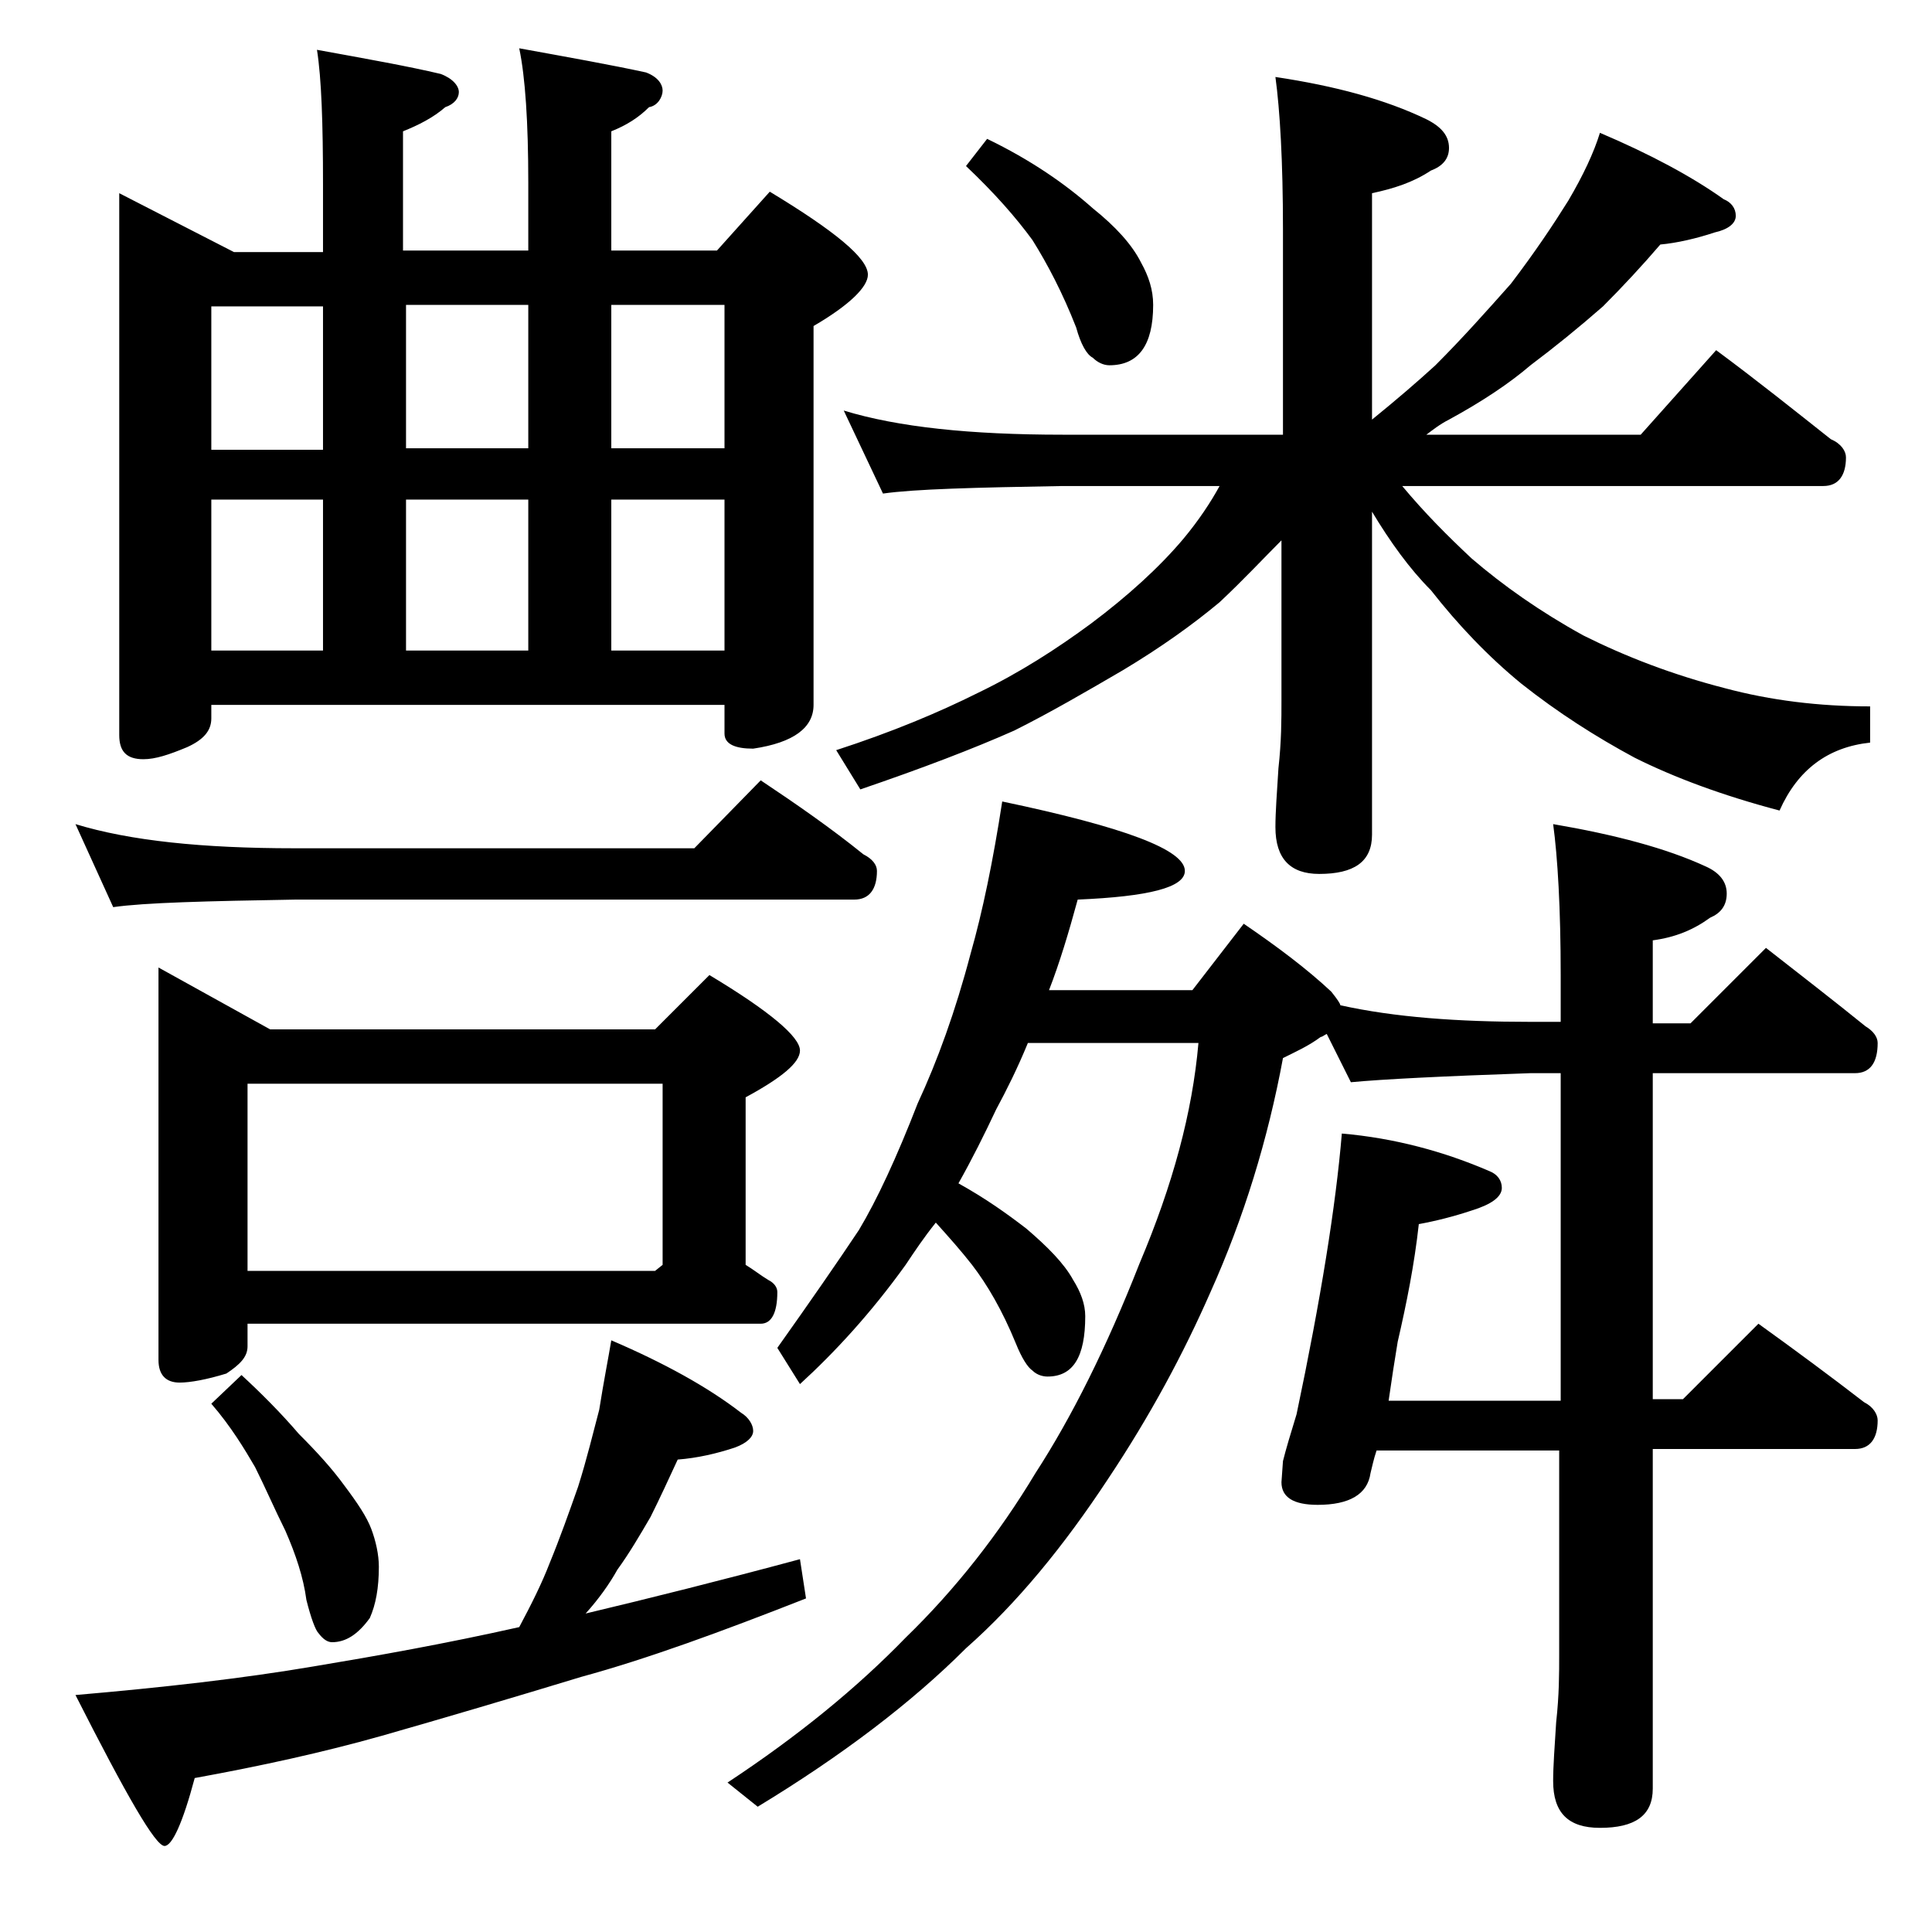 <?xml version="1.0" encoding="utf-8"?>
<!-- Generator: Adobe Illustrator 18.0.0, SVG Export Plug-In . SVG Version: 6.00 Build 0)  -->
<!DOCTYPE svg PUBLIC "-//W3C//DTD SVG 1.1//EN" "http://www.w3.org/Graphics/SVG/1.1/DTD/svg11.dtd">
<svg version="1.1" id="Layer_1" xmlns="http://www.w3.org/2000/svg" xmlns:xlink="http://www.w3.org/1999/xlink" x="0px" y="0px"
	 viewBox="0 0 128 128" enable-background="new 0 0 128 128" xml:space="preserve">
<path d="M5,54.6c3.6,1.1,8.4,1.6,14.5,1.6H46l4.4-4.5c2.4,1.6,4.7,3.2,6.8,4.9c0.6,0.3,0.9,0.7,0.9,1.1c0,1.2-0.5,1.9-1.5,1.9h-37
	c-5.9,0.1-10,0.2-12.1,0.5L5,54.6z M40.5,88.8c3.5,1.5,6.4,3.1,8.6,4.8c0.5,0.3,0.8,0.8,0.8,1.2c0,0.4-0.4,0.8-1.2,1.1
	c-1.2,0.4-2.5,0.7-3.8,0.8c-0.6,1.3-1.2,2.6-1.8,3.8c-0.7,1.2-1.4,2.4-2.2,3.5c-0.5,0.9-1.2,1.9-2.1,2.9c4.2-1,9-2.2,14.2-3.6
	l0.4,2.6c-5.6,2.2-10.5,4-14.9,5.2c-4.6,1.4-9,2.7-13.2,3.9c-3.9,1.1-8,2-12.4,2.8c-0.8,3-1.5,4.5-2,4.5c-0.6,0-2.5-3.3-5.9-10
	c5.8-0.5,11.1-1.1,15.8-1.9c4.2-0.7,8.7-1.5,13.6-2.6c0.8-1.5,1.5-2.9,2-4.2c0.7-1.7,1.3-3.4,1.9-5.1c0.6-1.9,1-3.6,1.4-5.1
	C40,91.5,40.3,90,40.5,88.8z M7.9,12.8l7.6,3.9h5.9v-4.5c0-4-0.1-7-0.4-8.9c3.3,0.6,6.1,1.1,8.2,1.6c0.8,0.3,1.2,0.8,1.2,1.2
	s-0.3,0.8-0.9,1c-0.8,0.7-1.8,1.2-2.8,1.6v7.9H35v-4.5c0-4-0.2-7-0.6-8.9c3.3,0.6,6.1,1.1,8.4,1.6c0.8,0.3,1.1,0.8,1.1,1.2
	S43.6,7,43,7.1c-0.7,0.7-1.5,1.2-2.5,1.6v7.9h7l3.5-3.9c4.3,2.6,6.5,4.4,6.5,5.5c0,0.8-1.2,2-3.6,3.4v25.1c0,1.5-1.3,2.5-4,2.9
	c-1.2,0-1.9-0.3-1.9-1v-1.9H14v0.9c0,0.8-0.5,1.4-1.6,1.9c-1.2,0.5-2.1,0.8-2.9,0.8c-1.1,0-1.6-0.5-1.6-1.6V12.8z M10.5,64.1
	l7.4,4.1h25.5l3.6-3.6c4,2.4,6,4.1,6,5c0,0.8-1.2,1.8-3.6,3.1v11.1c0.5,0.3,1,0.7,1.5,1c0.4,0.2,0.6,0.5,0.6,0.8
	c0,1.4-0.4,2.1-1.1,2.1h-34v1.5c0,0.7-0.5,1.2-1.4,1.8c-1.3,0.4-2.4,0.6-3.1,0.6c-0.9,0-1.4-0.5-1.4-1.5V64.1z M14,29.8h7.4v-9.5H14
	V29.8z M14,43.1h7.4v-10H14V43.1z M16,91.1c1.3,1.2,2.6,2.5,3.8,3.9c1.2,1.2,2.2,2.3,3,3.4c0.9,1.2,1.5,2.1,1.8,2.9
	c0.3,0.8,0.5,1.7,0.5,2.5c0,1.4-0.2,2.5-0.6,3.4c-0.8,1.1-1.6,1.6-2.5,1.6c-0.3,0-0.6-0.2-0.9-0.6c-0.2-0.2-0.5-1-0.8-2.2
	c-0.2-1.5-0.7-3-1.4-4.6c-0.7-1.4-1.3-2.8-2-4.2c-0.7-1.2-1.6-2.7-2.9-4.2L16,91.1z M16.4,84.2h27l0.5-0.4V71.8H16.4V84.2z
	 M26.9,20.2v9.5H35v-9.5H26.9z M26.9,33.1v10H35v-10H26.9z M40.5,20.2v9.5H48v-9.5H40.5z M40.5,33.1v10H48v-10H40.5z M66.4,53.1
	c8.1,1.7,12.1,3.2,12.1,4.6c0,1.1-2.4,1.7-7.1,1.9c-0.6,2.2-1.2,4.2-1.9,6H79l3.4-4.4c2.2,1.5,4.2,3,5.8,4.5
	c0.4,0.5,0.6,0.8,0.6,0.9c3.6,0.8,7.8,1.1,12.6,1.1h2v-3.1c0-4.4-0.2-7.8-0.5-10c4.1,0.7,7.5,1.6,10.1,2.8c0.9,0.4,1.4,1,1.4,1.8
	s-0.4,1.3-1.1,1.6c-1.1,0.8-2.3,1.3-3.8,1.5v5.5h2.5l5-5c2.3,1.8,4.5,3.5,6.6,5.2c0.5,0.3,0.8,0.7,0.8,1.1c0,1.3-0.5,2-1.5,2h-13.4
	v21.6h2l5-5c2.5,1.8,4.8,3.5,7,5.2c0.6,0.3,0.9,0.8,0.9,1.2c0,1.2-0.5,1.9-1.5,1.9h-13.4v22.5c0,1.8-1.2,2.6-3.5,2.6
	c-2.1,0-3.1-1-3.1-3.1c0-1,0.1-2.3,0.2-3.9c0.2-1.8,0.2-3.2,0.2-4.5V96.1H91.2c-0.2,0.6-0.3,1.1-0.4,1.5c-0.2,1.4-1.4,2.1-3.5,2.1
	c-1.6,0-2.4-0.5-2.4-1.5l0.1-1.4c0.2-0.8,0.5-1.8,0.9-3.1c1.6-7.6,2.6-13.8,3-18.6c3.5,0.3,6.8,1.2,9.8,2.5c0.5,0.2,0.8,0.6,0.8,1.1
	c0,0.6-0.7,1.1-2,1.5c-1.2,0.4-2.4,0.7-3.5,0.9c-0.3,2.7-0.8,5.2-1.4,7.8c-0.2,1.2-0.4,2.5-0.6,3.9h11.4V71.1h-2
	c-5.8,0.2-9.8,0.4-11.9,0.6l-1.6-3.2c-0.2,0.1-0.3,0.2-0.4,0.2c-0.8,0.6-1.7,1-2.5,1.4c-1,5.4-2.6,10.6-4.8,15.5
	c-1.8,4.1-4,8.2-6.8,12.4c-2.9,4.4-6,8.2-9.4,11.2c-3.6,3.6-8.2,7.1-13.8,10.5l-2-1.6c4.7-3.1,8.6-6.3,11.8-9.6
	c3.3-3.2,6.2-6.9,8.6-10.9c2.4-3.7,4.7-8.3,6.9-13.9c2.2-5.2,3.5-10,3.9-14.6H68.1c-0.7,1.7-1.4,3.1-2.1,4.4
	c-0.8,1.7-1.6,3.3-2.5,4.9c1.8,1,3.2,2,4.5,3c1.4,1.2,2.5,2.3,3.1,3.4c0.5,0.8,0.8,1.6,0.8,2.4c0,2.7-0.8,4-2.5,4
	c-0.3,0-0.7-0.1-1-0.4c-0.3-0.2-0.7-0.8-1.1-1.8c-0.9-2.2-1.9-3.9-2.9-5.2c-0.7-0.9-1.5-1.8-2.4-2.8c-0.8,1-1.4,1.9-2,2.8
	c-2.3,3.2-4.7,5.8-7,7.9l-1.5-2.4c2.2-3.1,4-5.7,5.4-7.8c1.2-2,2.5-4.8,3.9-8.4c1.3-2.8,2.5-6.1,3.5-9.9
	C65.1,60.4,65.8,57,66.4,53.1z M106,8.8c3.3,1.4,6.1,2.9,8.2,4.4c0.5,0.2,0.8,0.6,0.8,1.1s-0.5,0.9-1.4,1.1
	c-1.2,0.4-2.5,0.7-3.6,0.8c-1.2,1.4-2.5,2.8-3.8,4.1c-1.6,1.4-3.2,2.7-4.8,3.9c-1.4,1.2-3.2,2.4-5.4,3.6c-0.6,0.3-1.1,0.7-1.5,1
	h14.2l5-5.6c2.7,2,5.2,4,7.6,5.9c0.7,0.3,1,0.8,1,1.2c0,1.2-0.5,1.9-1.5,1.9H92.9c1.5,1.8,3,3.3,4.6,4.8c2.1,1.8,4.5,3.5,7.4,5.1
	c2.8,1.4,5.9,2.6,9.4,3.5c3,0.8,6.2,1.2,9.6,1.2v2.4c-2.8,0.3-4.8,1.8-6,4.5c-3.8-1-7-2.2-9.6-3.5c-2.6-1.4-5.1-3-7.5-4.9
	c-2.2-1.8-4.2-3.9-6-6.2c-1.4-1.4-2.7-3.2-3.9-5.2v21.4c0,1.8-1.2,2.6-3.5,2.6c-1.9,0-2.9-1-2.9-3.1c0-1,0.1-2.3,0.2-3.9
	c0.2-1.8,0.2-3.2,0.2-4.5V35.8c-1.2,1.2-2.5,2.6-4.1,4.1c-1.8,1.5-3.9,3-6.4,4.5c-2.4,1.4-4.8,2.8-7.2,4c-2.7,1.2-6.1,2.5-10.2,3.9
	l-1.6-2.6c3.7-1.2,6.8-2.5,9.4-3.8c2.7-1.3,5.2-2.9,7.5-4.6c2.4-1.8,4.5-3.7,6.1-5.6c1-1.2,1.8-2.4,2.4-3.5H70.4
	c-5.8,0.1-9.8,0.2-11.9,0.5l-2.6-5.5c3.6,1.1,8.4,1.6,14.5,1.6H85V15.2c0-4.5-0.2-7.9-0.5-10.1c4,0.6,7.3,1.5,10,2.8
	C95.5,8.4,96,9,96,9.8c0,0.7-0.4,1.2-1.2,1.5c-1.2,0.8-2.5,1.2-3.9,1.5v15c1.6-1.3,3-2.5,4.2-3.6c1.8-1.8,3.4-3.6,5-5.4
	c1.6-2.1,2.8-3.9,3.8-5.5C104.9,11.6,105.6,10.1,106,8.8z M65.4,9.2c2.9,1.4,5.2,3,7,4.6c1.5,1.2,2.6,2.4,3.2,3.6
	c0.5,0.9,0.8,1.8,0.8,2.8c0,2.7-1,4-2.9,4c-0.4,0-0.8-0.2-1.1-0.5c-0.4-0.2-0.8-0.9-1.1-2c-0.9-2.3-1.9-4.2-2.9-5.8
	c-1.1-1.5-2.5-3.1-4.4-4.9L65.4,9.2z"/>
</svg>
